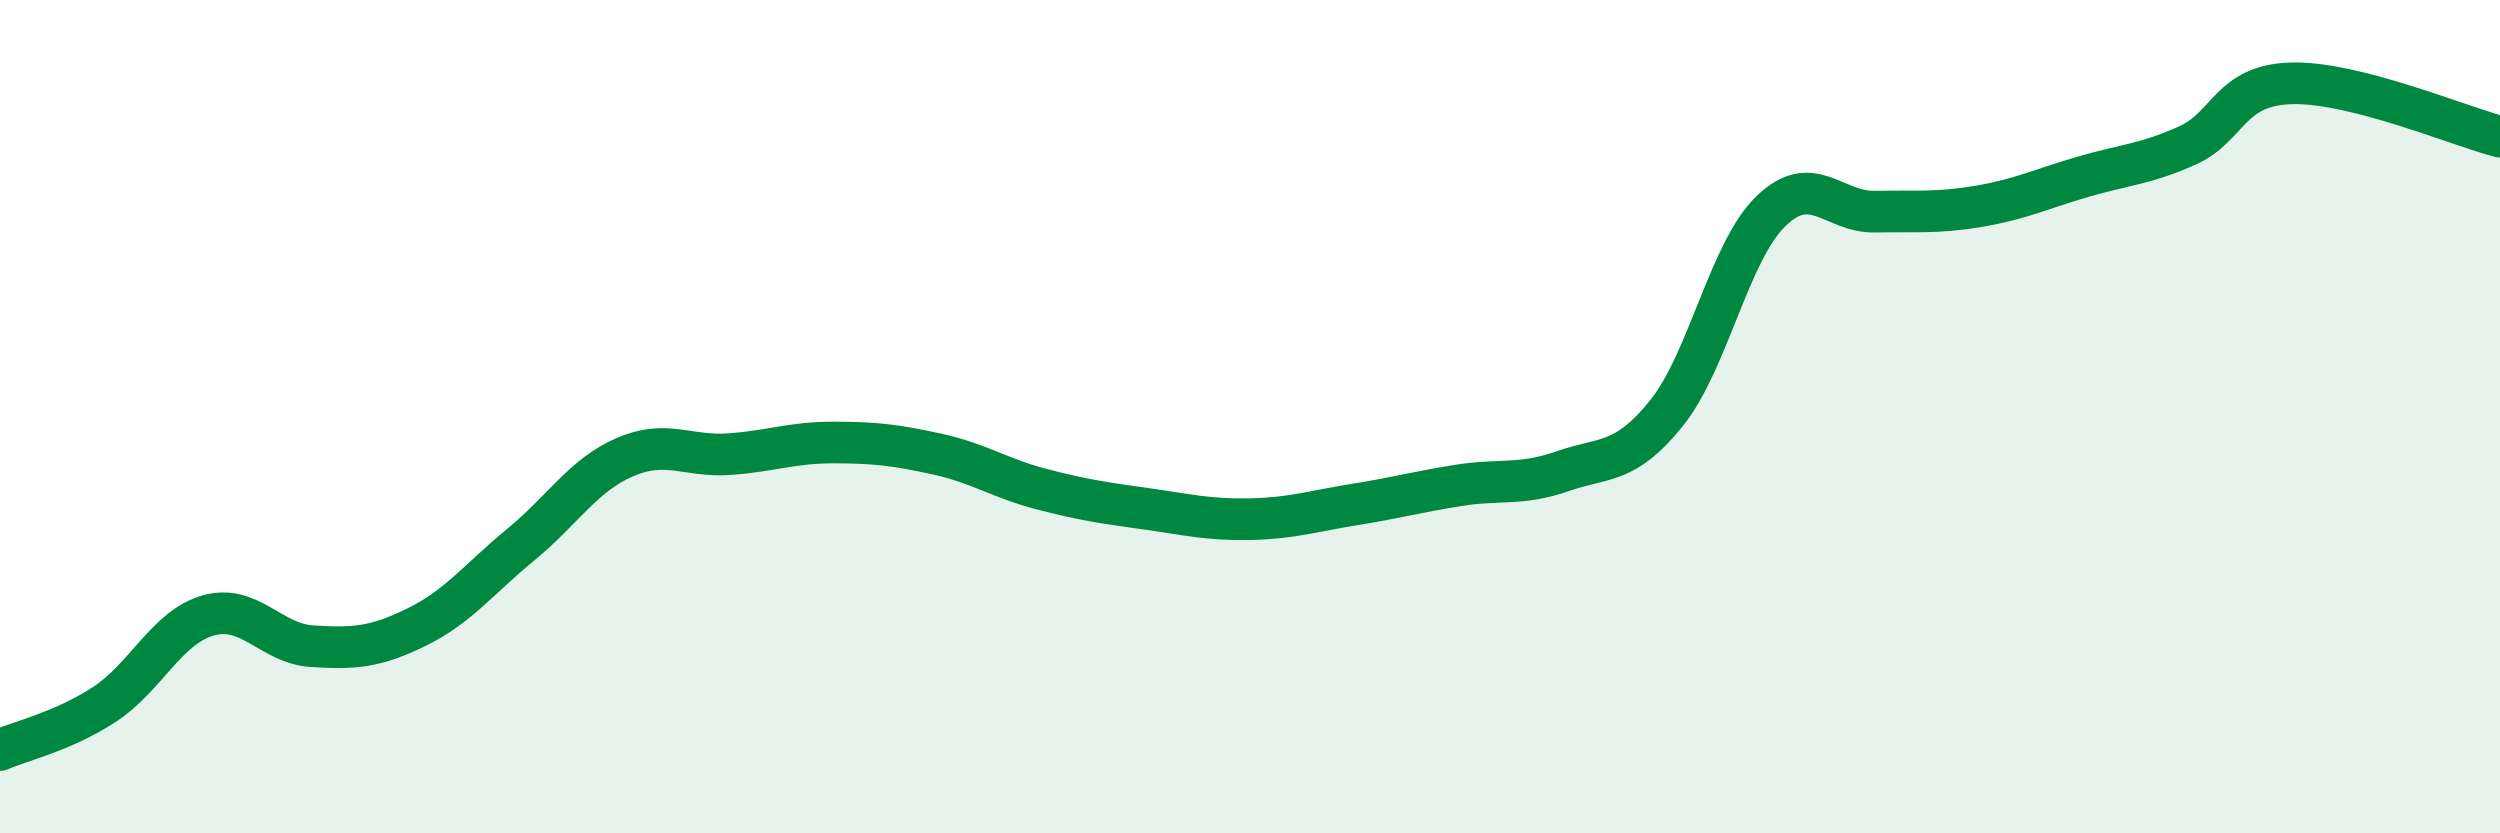 
    <svg width="60" height="20" viewBox="0 0 60 20" xmlns="http://www.w3.org/2000/svg">
      <path
        d="M 0,18 C 0.5,17.78 1.5,17.56 2.5,16.91 C 3.5,16.26 4,15.05 5,14.77 C 6,14.49 6.5,15.45 7.5,15.51 C 8.5,15.57 9,15.54 10,15.05 C 11,14.56 11.5,13.89 12.5,13.07 C 13.5,12.25 14,11.4 15,10.97 C 16,10.54 16.5,10.97 17.5,10.9 C 18.5,10.83 19,10.62 20,10.62 C 21,10.62 21.5,10.68 22.5,10.9 C 23.5,11.12 24,11.48 25,11.74 C 26,12 26.5,12.07 27.5,12.21 C 28.5,12.35 29,12.48 30,12.46 C 31,12.44 31.5,12.27 32.5,12.11 C 33.5,11.95 34,11.81 35,11.65 C 36,11.49 36.5,11.66 37.5,11.31 C 38.5,10.96 39,11.16 40,9.91 C 41,8.66 41.5,6.04 42.5,5.07 C 43.5,4.1 44,5.1 45,5.08 C 46,5.06 46.5,5.12 47.5,4.95 C 48.5,4.78 49,4.53 50,4.24 C 51,3.95 51.5,3.94 52.5,3.49 C 53.5,3.04 53.5,2.04 55,2 C 56.5,1.96 59,3.02 60,3.28L60 20L0 20Z"
        fill="#008740"
        opacity="0.1"
        stroke-linecap="round"
        stroke-linejoin="round"
      />
      <path
        d="M 0,18 C 0.5,17.78 1.5,17.56 2.5,16.91 C 3.5,16.26 4,15.05 5,14.77 C 6,14.49 6.5,15.45 7.5,15.51 C 8.5,15.57 9,15.54 10,15.05 C 11,14.56 11.5,13.89 12.5,13.07 C 13.5,12.25 14,11.4 15,10.97 C 16,10.54 16.5,10.97 17.5,10.9 C 18.5,10.83 19,10.62 20,10.62 C 21,10.62 21.5,10.68 22.5,10.9 C 23.5,11.12 24,11.48 25,11.74 C 26,12 26.5,12.07 27.5,12.21 C 28.5,12.35 29,12.48 30,12.46 C 31,12.44 31.5,12.27 32.5,12.11 C 33.5,11.95 34,11.81 35,11.65 C 36,11.49 36.5,11.66 37.5,11.31 C 38.5,10.96 39,11.16 40,9.91 C 41,8.66 41.5,6.04 42.5,5.07 C 43.5,4.1 44,5.1 45,5.08 C 46,5.06 46.5,5.12 47.5,4.95 C 48.5,4.78 49,4.53 50,4.24 C 51,3.95 51.5,3.94 52.5,3.49 C 53.5,3.04 53.5,2.04 55,2 C 56.5,1.96 59,3.02 60,3.28"
        stroke="#008740"
        stroke-width="1"
        fill="none"
        stroke-linecap="round"
        stroke-linejoin="round"
      />
    </svg>
  